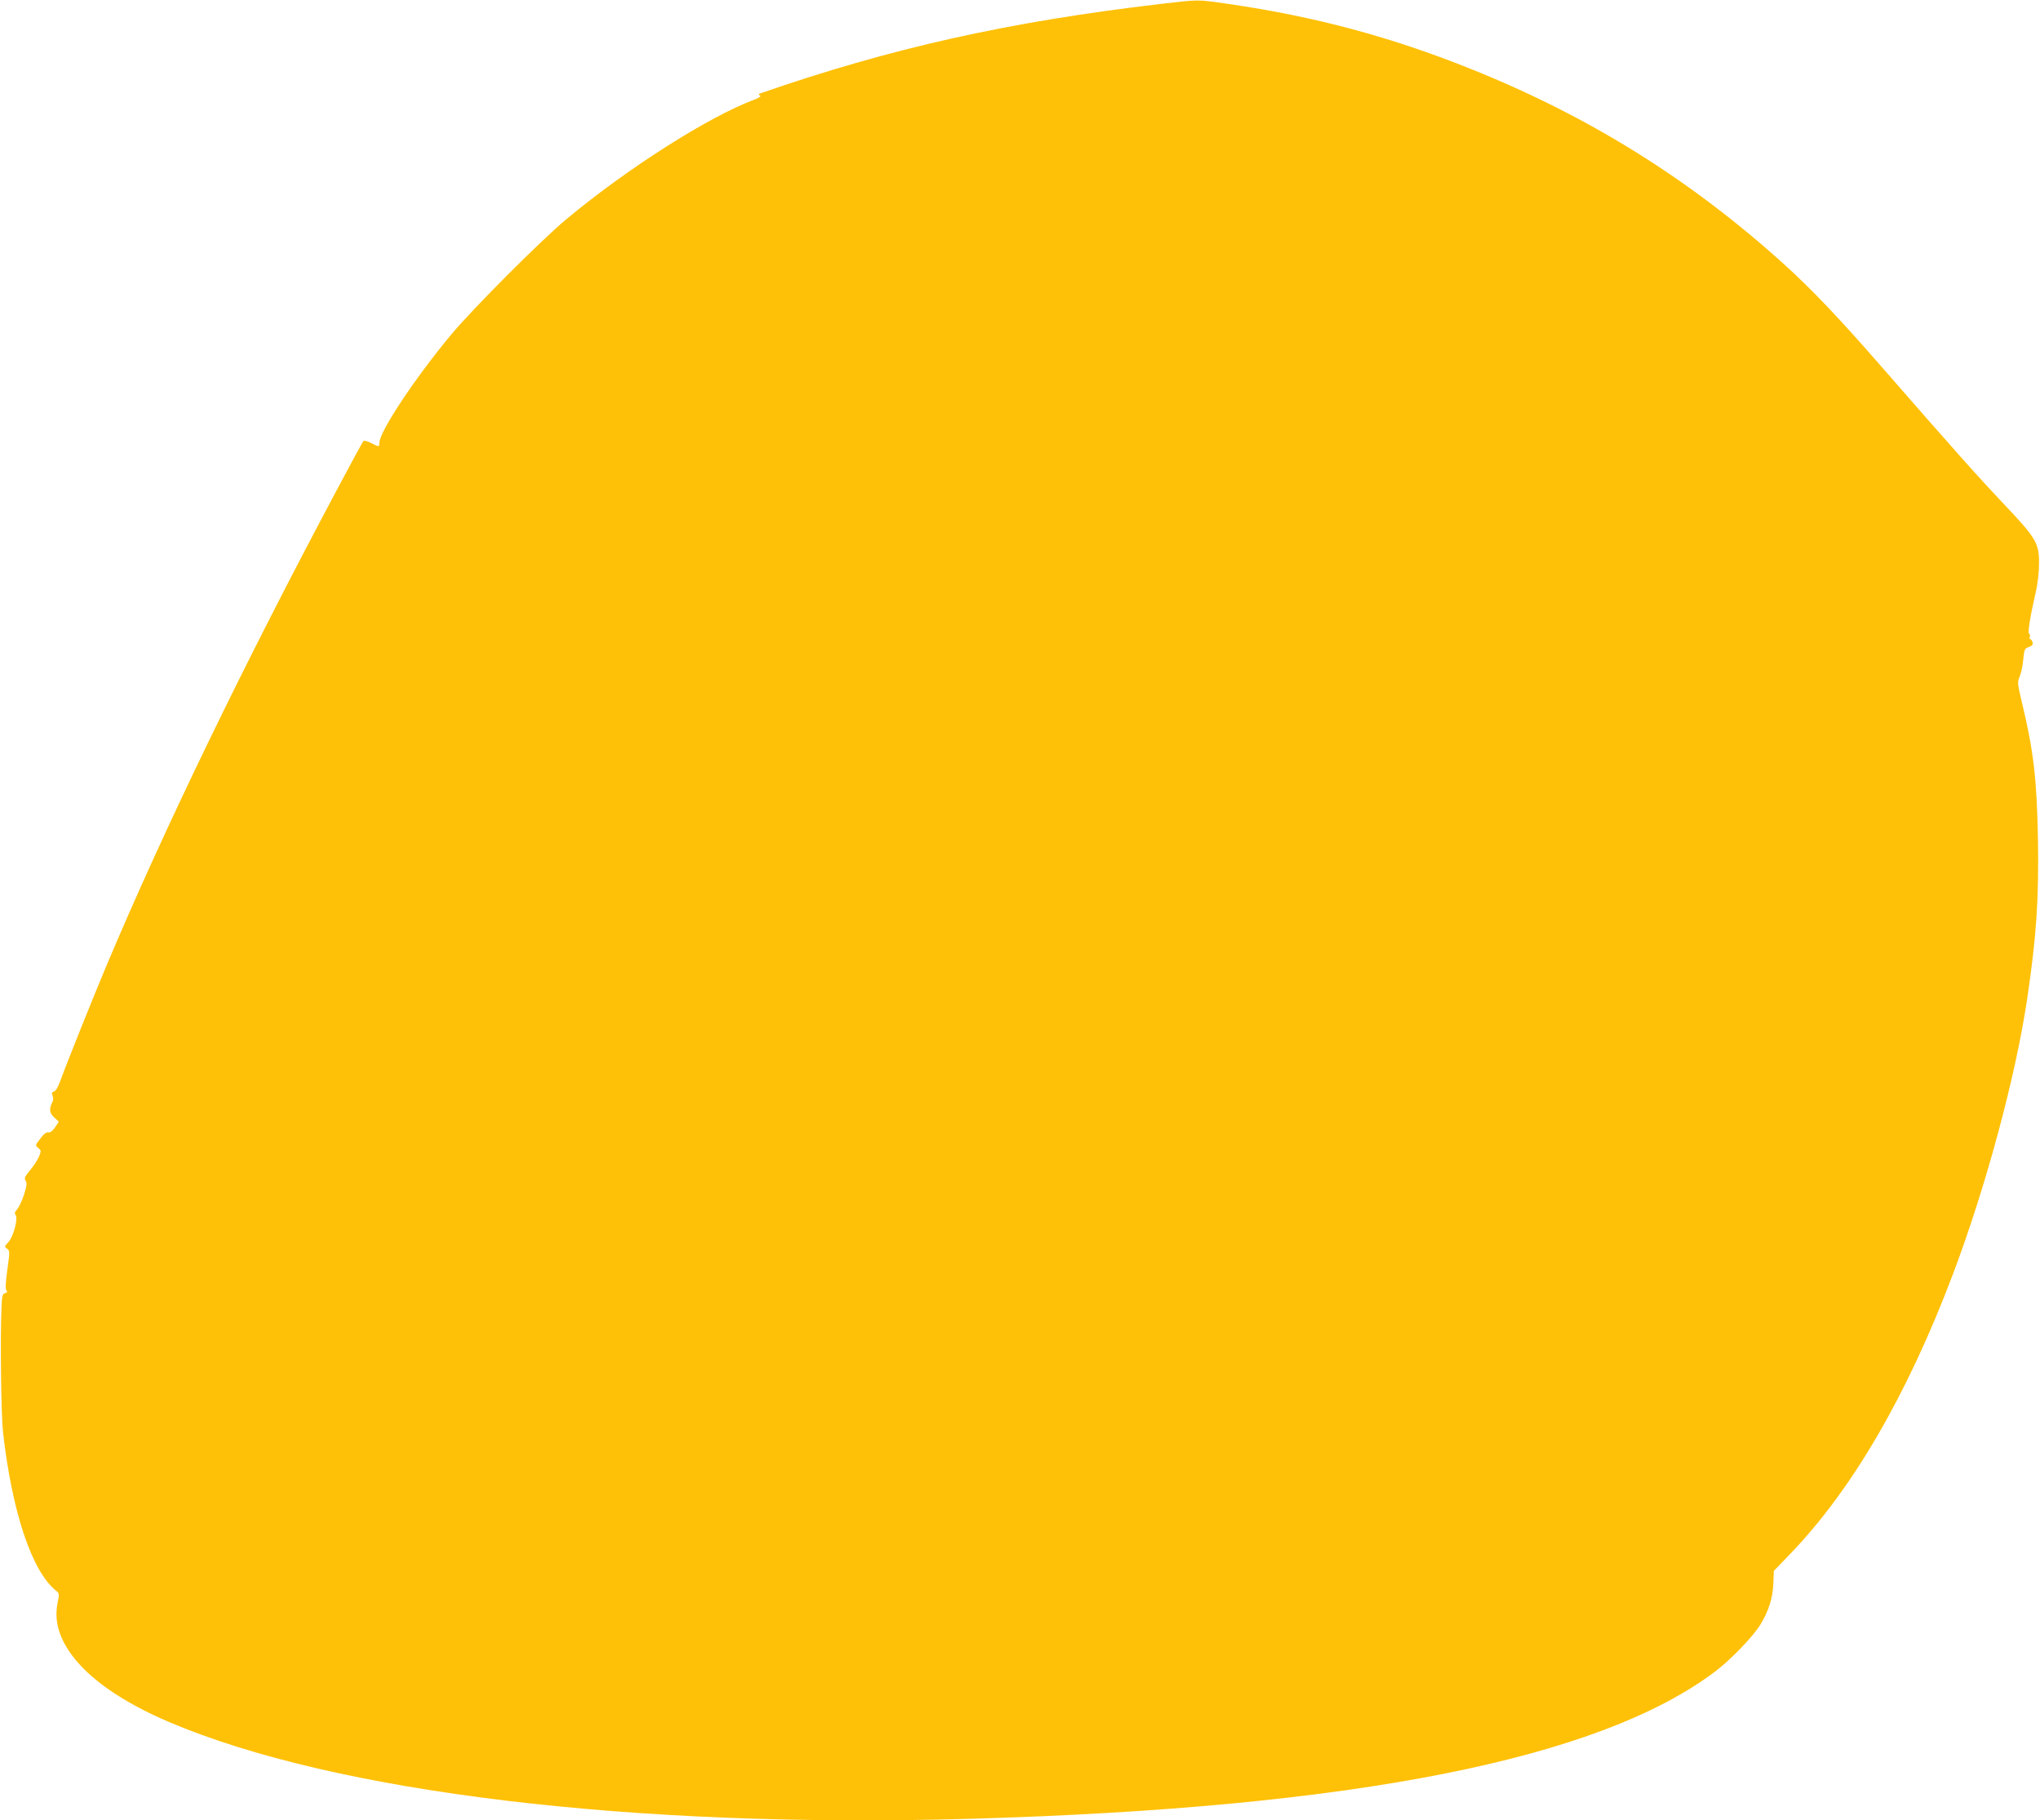<?xml version="1.0" standalone="no"?>
<!DOCTYPE svg PUBLIC "-//W3C//DTD SVG 20010904//EN"
 "http://www.w3.org/TR/2001/REC-SVG-20010904/DTD/svg10.dtd">
<svg version="1.0" xmlns="http://www.w3.org/2000/svg"
 width="1280pt" height="1142pt" viewBox="0 0 1280 1142"
 preserveAspectRatio="xMidYMid meet">
<g transform="translate(0,1142) scale(0.1,-0.1)"
fill="#ffc107" stroke="none">
<path d="M7280 11395 c-954 -112 -1692 -277 -2510 -561 -11 -4 -12 -7 -2 -13
9 -5 -3 -14 -35 -26 -286 -107 -792 -428 -1178 -749 -157 -130 -593 -567 -725
-726 -230 -277 -450 -609 -450 -680 0 -25 -1 -25 -52 1 -22 11 -44 17 -48 12
-4 -4 -77 -138 -162 -298 -586 -1098 -1091 -2141 -1453 -3000 -76 -180 -251
-617 -286 -714 -14 -39 -29 -66 -40 -68 -14 -4 -16 -10 -9 -27 4 -12 5 -29 0
-37 -23 -44 -21 -70 9 -98 l30 -28 -24 -36 c-16 -23 -31 -34 -42 -31 -12 3
-29 -10 -50 -39 -32 -41 -33 -42 -13 -59 19 -15 19 -18 4 -55 -9 -21 -34 -59
-56 -85 -33 -40 -37 -50 -27 -66 9 -15 7 -32 -11 -88 -12 -38 -32 -79 -43 -91
-15 -17 -17 -26 -9 -35 17 -21 -14 -137 -46 -171 -24 -26 -25 -28 -8 -40 18
-13 18 -19 2 -132 -11 -81 -13 -122 -6 -130 8 -9 5 -14 -9 -18 -16 -4 -19 -16
-22 -98 -8 -196 -2 -668 10 -774 56 -496 179 -867 329 -991 25 -20 25 -22 13
-82 -21 -106 7 -209 84 -317 111 -156 325 -304 616 -428 1041 -443 2906 -668
5029 -607 2410 69 3951 375 4677 928 96 73 237 220 281 294 51 86 75 164 79
253 l3 80 101 105 c391 405 737 1000 1024 1760 206 546 391 1233 464 1720 59
396 75 638 68 1015 -7 367 -28 548 -99 842 -30 127 -31 133 -15 170 9 21 19
69 22 106 6 64 9 69 35 78 21 8 27 15 23 30 -3 10 -9 19 -14 19 -5 0 -6 6 -3
14 3 8 1 17 -4 20 -10 6 4 96 40 256 14 58 22 130 22 185 1 126 -17 158 -218
370 -164 173 -319 347 -762 855 -280 321 -441 490 -624 656 -586 529 -1221
925 -1960 1221 -500 201 -982 330 -1520 408 -204 29 -180 29 -430 0z"/>
</g>
</svg>
